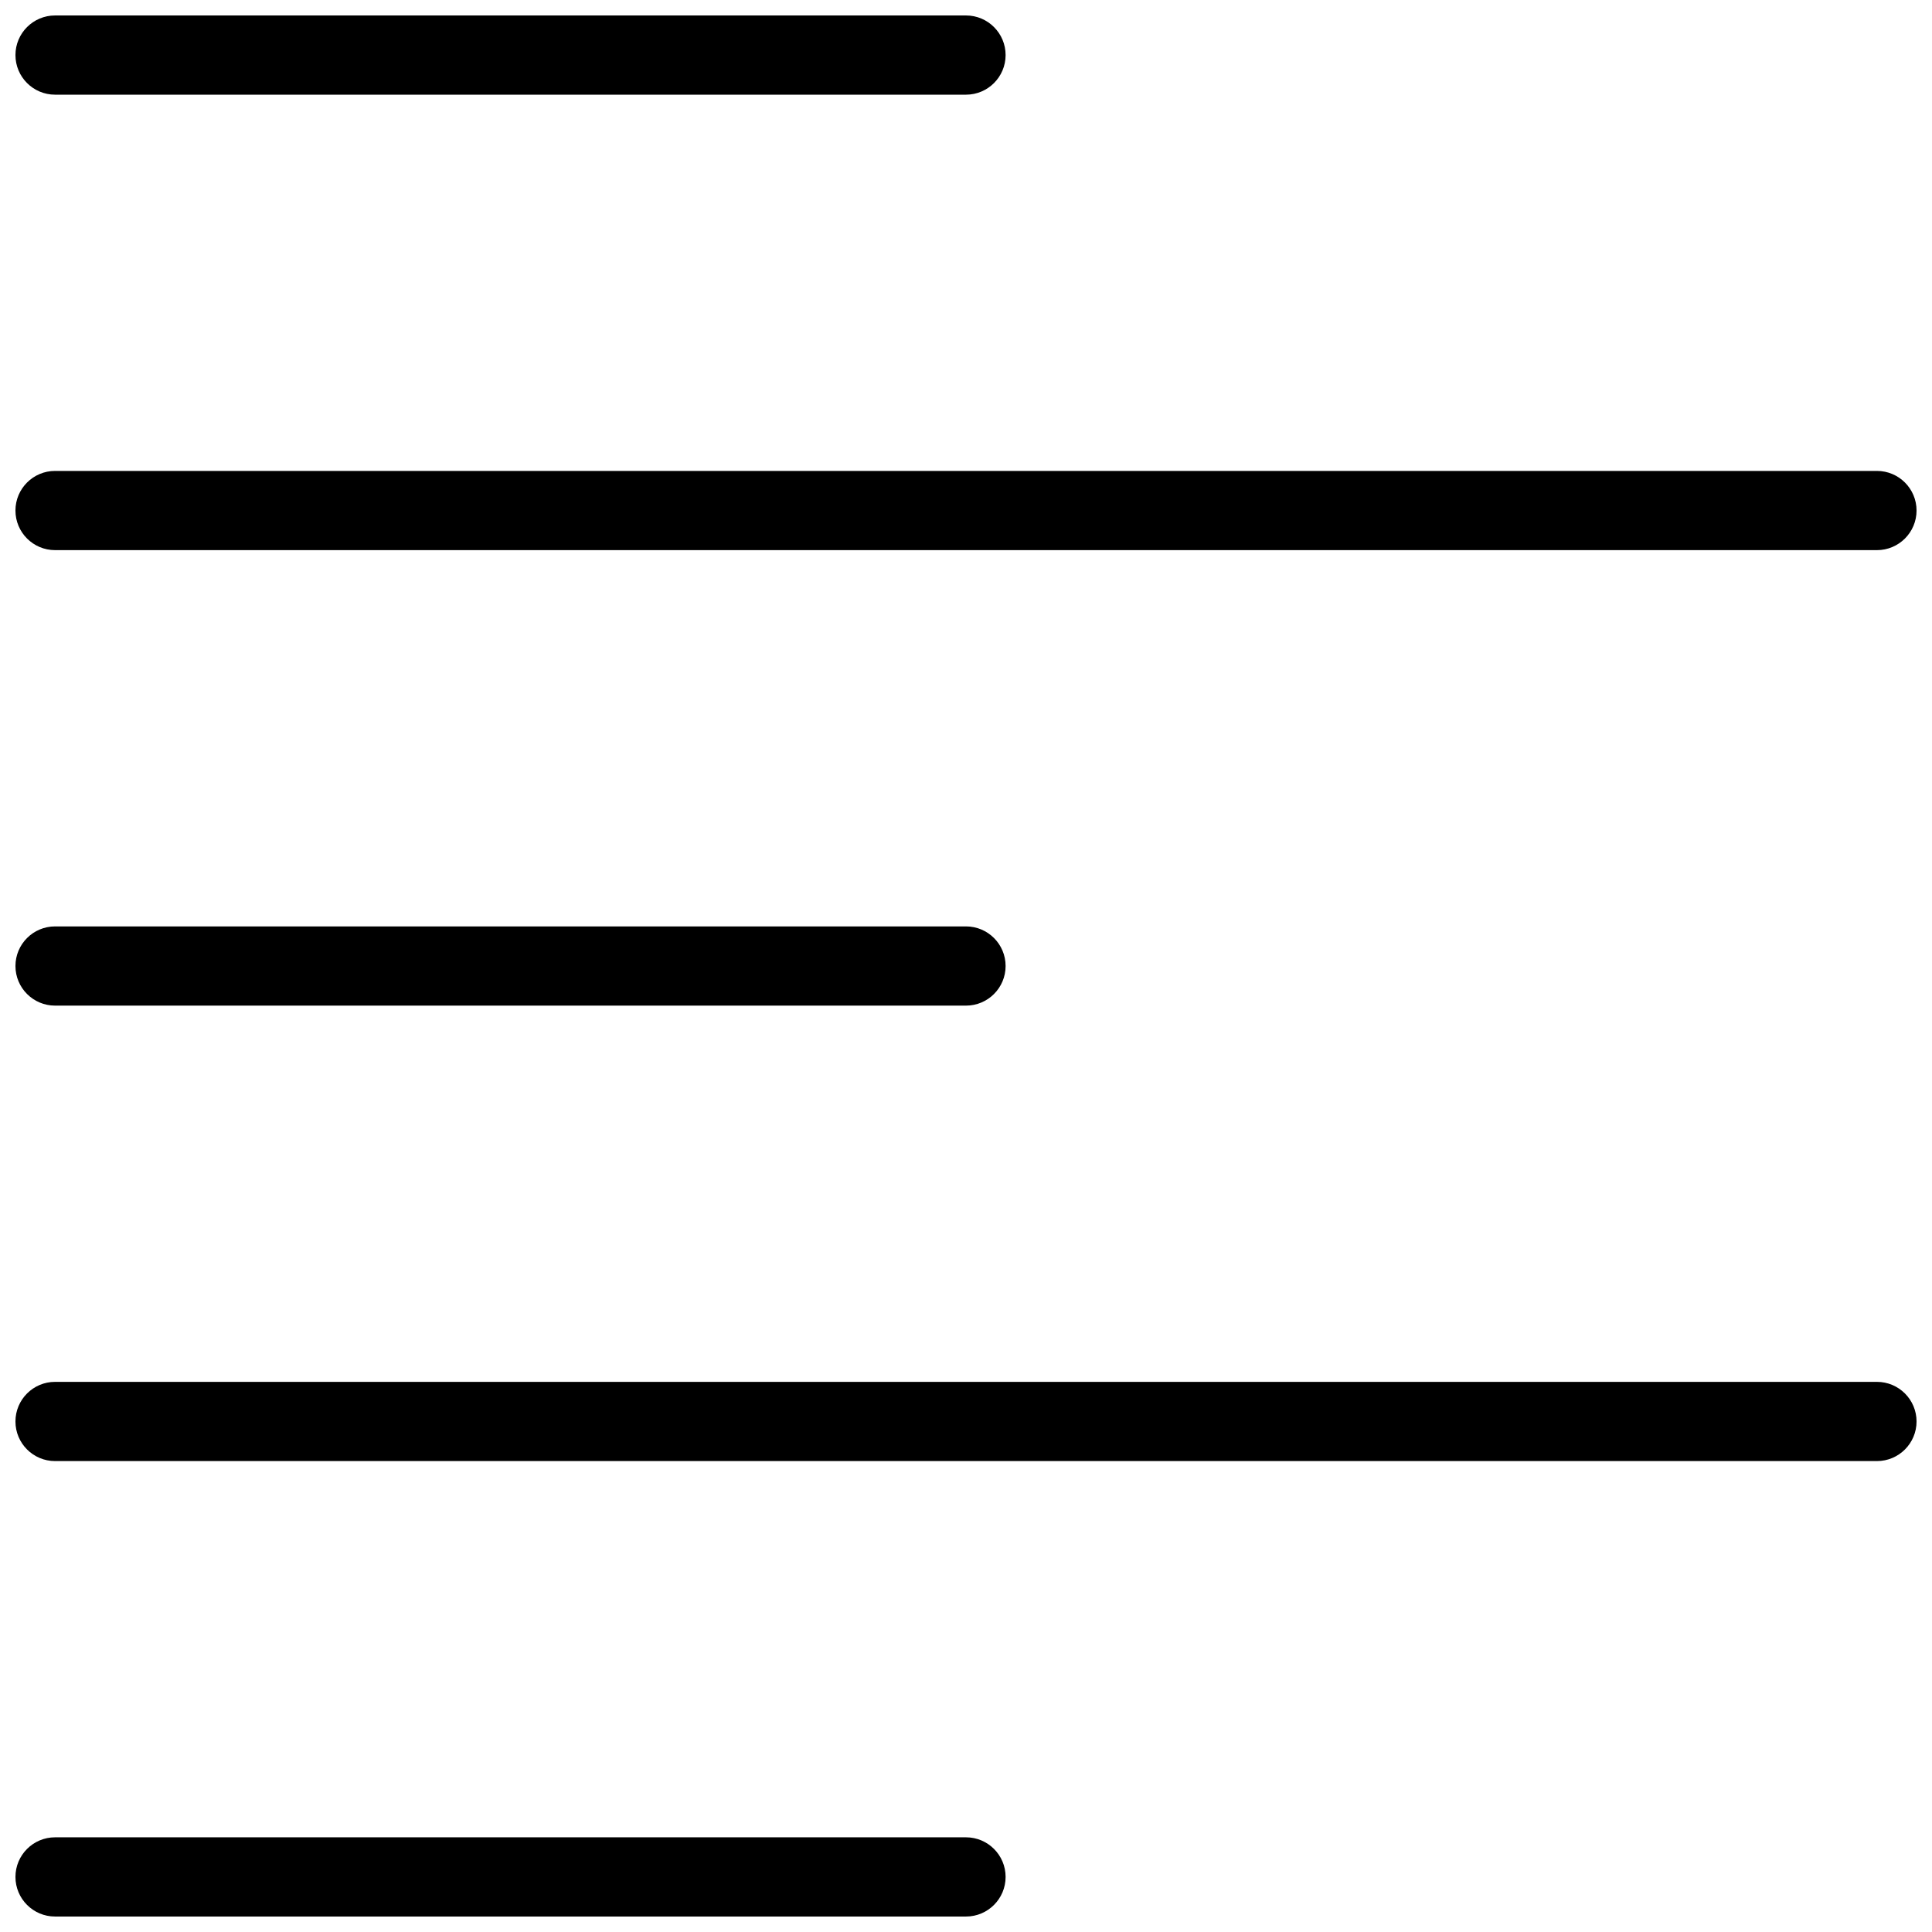 <?xml version="1.0" encoding="UTF-8"?>
<!-- Uploaded to: SVG Find, www.svgrepo.com, Generator: SVG Find Mixer Tools -->
<svg width="800px" height="800px" version="1.1" viewBox="144 144 512 512" xmlns="http://www.w3.org/2000/svg">
 <defs>
  <clipPath id="e">
   <path d="m148.09 148.09h262.91v21.906h-262.91z"/>
  </clipPath>
  <clipPath id="d">
   <path d="m148.09 268h503.81v22h-503.81z"/>
  </clipPath>
  <clipPath id="c">
   <path d="m148.09 389h262.91v22h-262.91z"/>
  </clipPath>
  <clipPath id="b">
   <path d="m148.09 510h503.81v22h-503.81z"/>
  </clipPath>
  <clipPath id="a">
   <path d="m148.09 630h262.91v21.902h-262.91z"/>
  </clipPath>
 </defs>
 <g>
  <g clip-path="url(#e)">
   <path d="m400 169.09h-241.41c-5.793 0-10.496-4.703-10.496-10.496 0-5.793 4.703-10.496 10.496-10.496h241.41c5.793 0 10.496 4.703 10.496 10.496 0 5.793-4.703 10.496-10.496 10.496z"/>
  </g>
  <g clip-path="url(#d)">
   <path d="m641.41 289.79h-482.82c-5.793 0-10.496-4.699-10.496-10.496 0-5.793 4.703-10.496 10.496-10.496h482.82c5.793 0 10.496 4.703 10.496 10.496 0 5.797-4.703 10.496-10.496 10.496z"/>
  </g>
  <g clip-path="url(#c)">
   <path d="m400 410.5h-241.41c-5.793 0-10.496-4.703-10.496-10.496s4.703-10.496 10.496-10.496h241.41c5.793 0 10.496 4.703 10.496 10.496s-4.703 10.496-10.496 10.496z"/>
  </g>
  <g clip-path="url(#b)">
   <path d="m641.41 531.2h-482.82c-5.793 0-10.496-4.703-10.496-10.496s4.703-10.496 10.496-10.496h482.82c5.793 0 10.496 4.703 10.496 10.496s-4.703 10.496-10.496 10.496z"/>
  </g>
  <g clip-path="url(#a)">
   <path d="m400 651.9h-241.41c-5.793 0-10.496-4.703-10.496-10.496s4.703-10.496 10.496-10.496h241.41c5.793 0 10.496 4.703 10.496 10.496s-4.703 10.496-10.496 10.496z"/>
  </g>
 </g>
</svg>